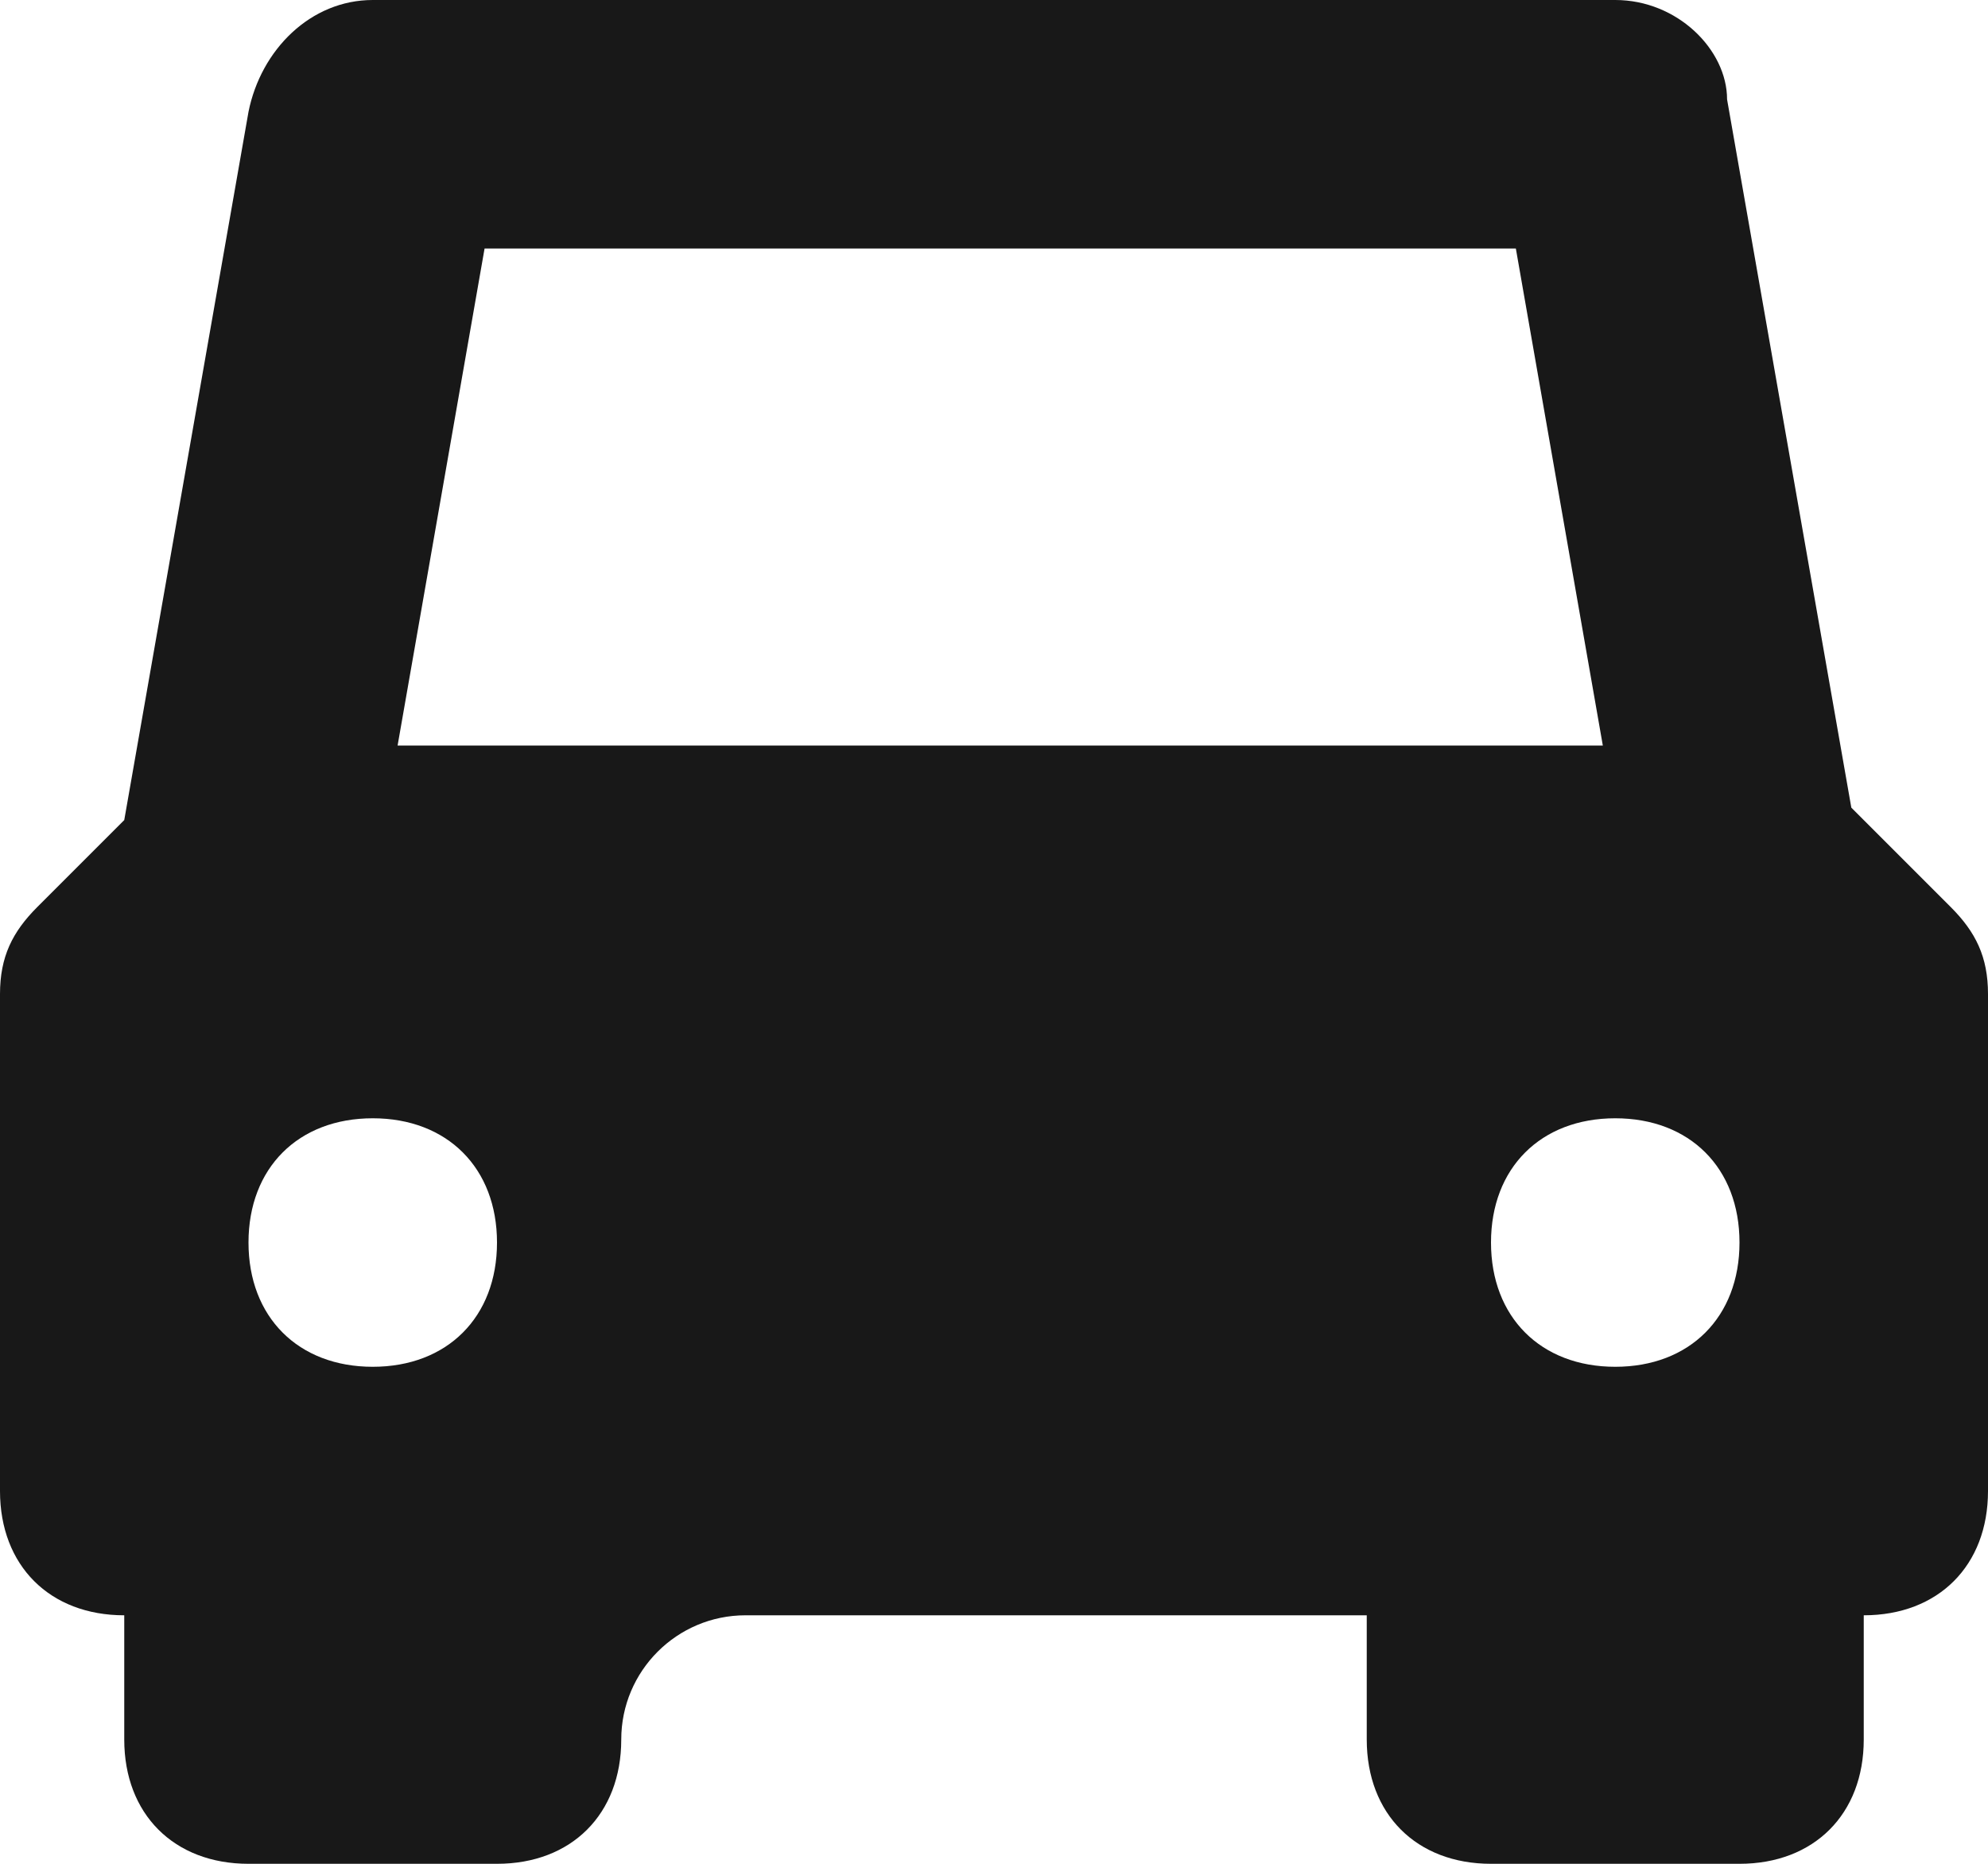 <svg width="16" height="15" viewBox="0 0 16 15" fill="none" xmlns="http://www.w3.org/2000/svg">
<path d="M15.7 7.3L14.9 6.5L13.9 0.8C13.9 0.4 13.5 0 13 0H3C2.5 0 2.1 0.4 2 0.9L1 6.6L0.3 7.3C0.1 7.5 0 7.7 0 8V12C0 12.6 0.4 13 1 13V14C1 14.6 1.4 15 2 15H4C4.6 15 5 14.6 5 14C5 13.448 5.448 13 6 13H11V14C11 14.6 11.4 15 12 15H14C14.6 15 15 14.6 15 14V13C15.6 13 16 12.6 16 12V8C16 7.7 15.9 7.5 15.7 7.3ZM3 11C2.4 11 2 10.6 2 10C2 9.4 2.4 9 3 9C3.6 9 4 9.4 4 10C4 10.6 3.6 11 3 11ZM3.2 6L3.9 2H12.2L12.9 6H3.2ZM13 11C12.4 11 12 10.6 12 10C12 9.4 12.4 9 13 9C13.6 9 14 9.4 14 10C14 10.6 13.6 11 13 11Z" fill="#181818"/>
</svg>
